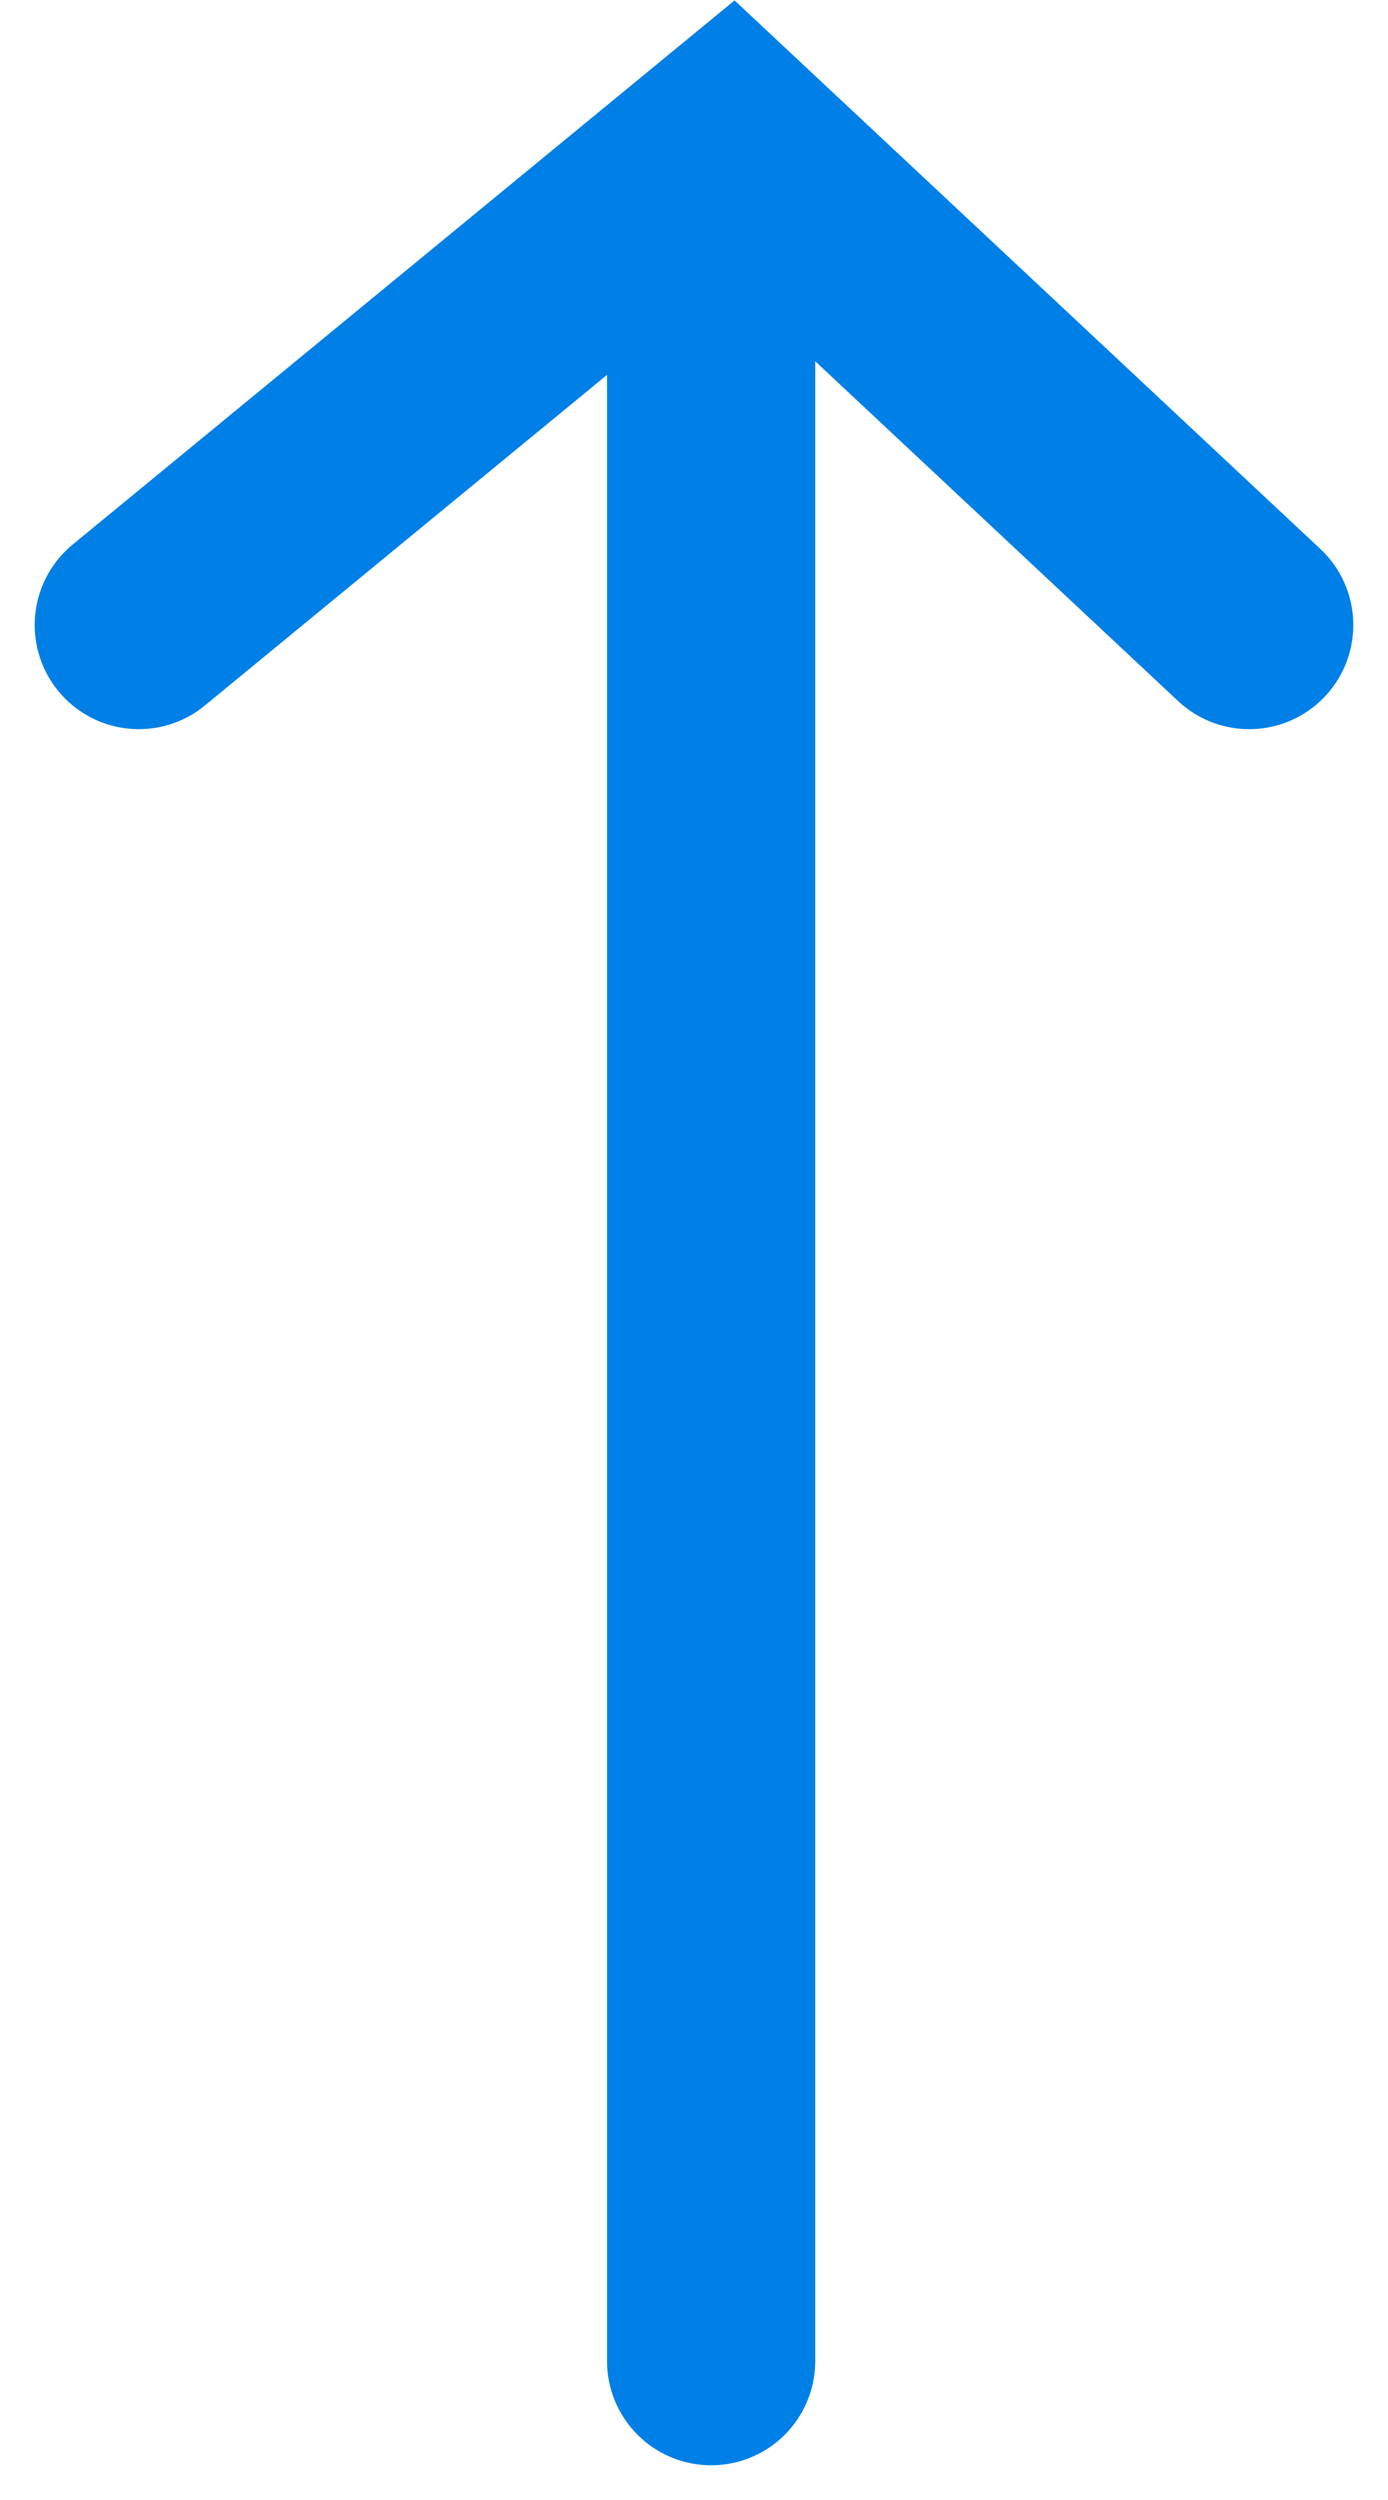 <?xml version="1.0" encoding="UTF-8"?>
<svg width="20px" height="36px" viewBox="0 0 20 36" version="1.1" xmlns="http://www.w3.org/2000/svg" xmlns:xlink="http://www.w3.org/1999/xlink">
    <title>Group-17-Copy</title>
    <g id="salesforce" stroke="none" stroke-width="1" fill="none" fill-rule="evenodd" stroke-linecap="round">
        <g id="Group-17-Copy" transform="translate(10, 18) scale(-1, 1) rotate(-180) translate(-10, -18)translate(2, 2)" stroke="#0080E6" stroke-width="3">
            <line x1="8.247" y1="0" x2="8.247" y2="29.5" id="Path-25-Copy-2" stroke-linejoin="round"></line>
            <polyline id="Path-26" points="-1.03628816e-15 25 8.52 32 16 25"></polyline>
        </g>
    </g>
</svg>